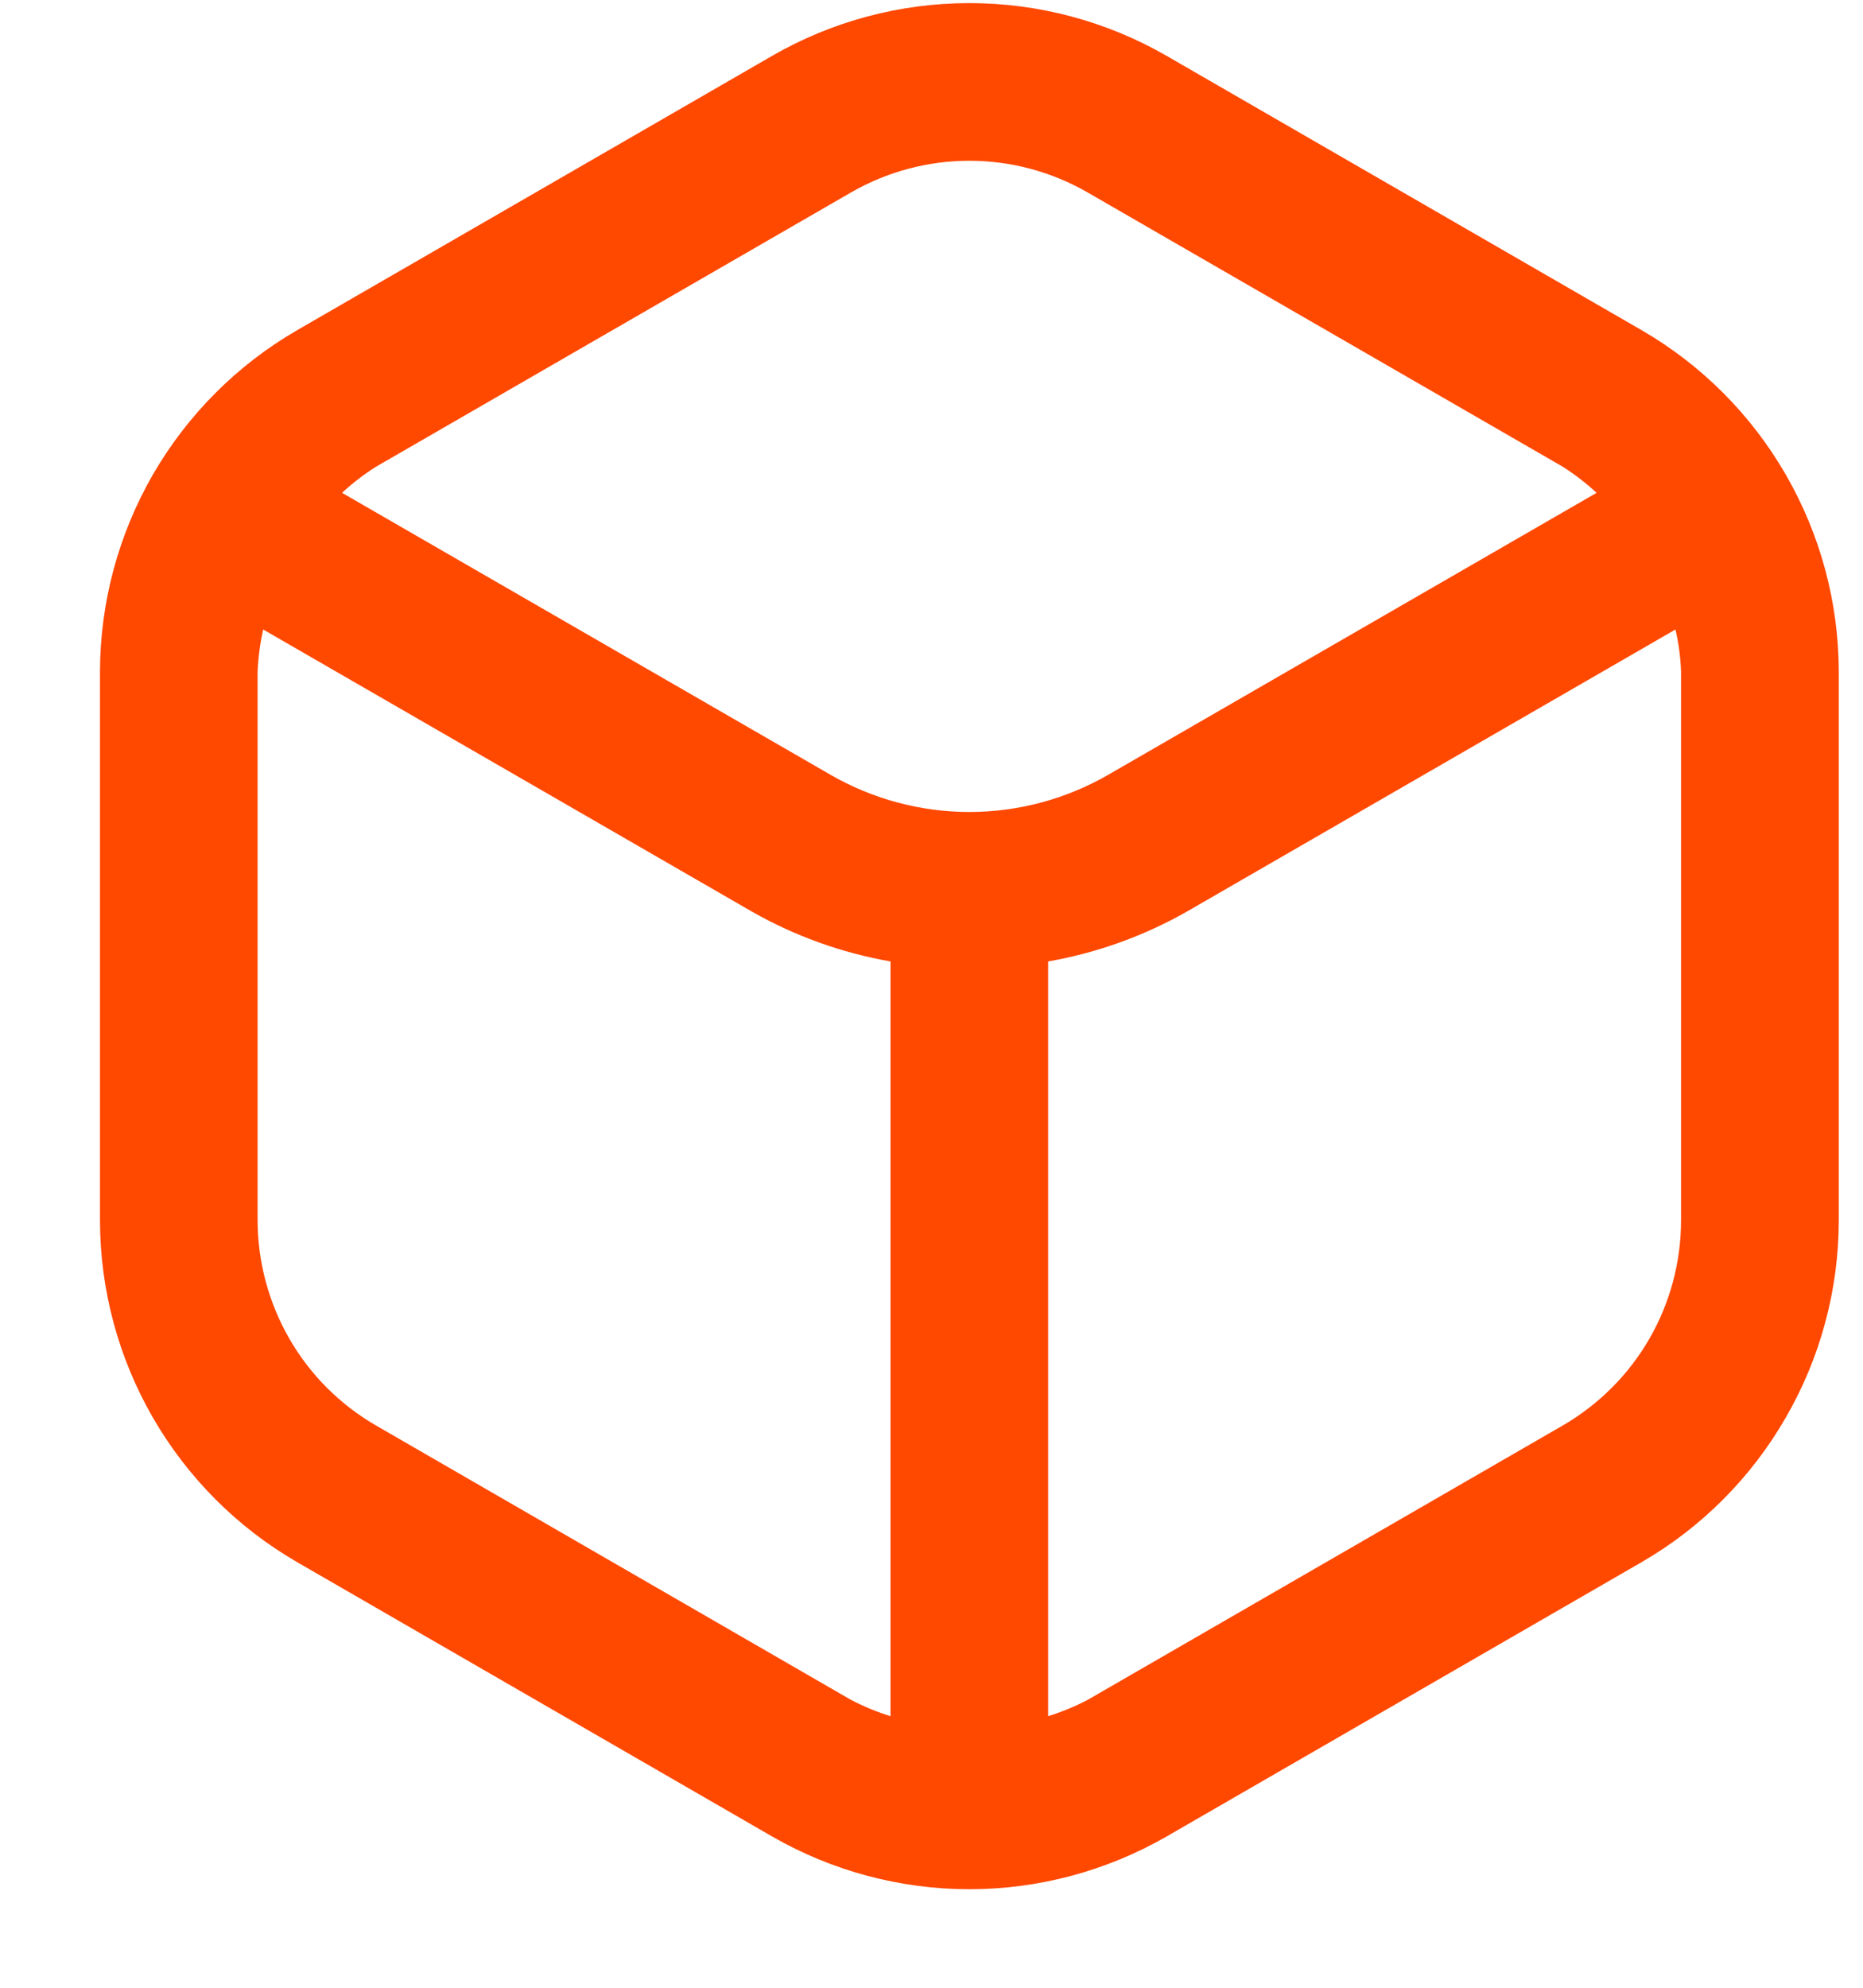 <svg width="15" height="16" viewBox="0 0 15 16" fill="none" xmlns="http://www.w3.org/2000/svg">
<path d="M13.218 2.658L9.392 0.449C8.909 0.171 8.362 0.025 7.805 0.025C7.248 0.025 6.7 0.171 6.218 0.449L2.392 2.658C1.91 2.937 1.51 3.338 1.231 3.82C0.953 4.303 0.806 4.85 0.805 5.407V9.825C0.806 10.382 0.953 10.929 1.231 11.411C1.51 11.894 1.91 12.295 2.392 12.574L6.218 14.783C6.7 15.06 7.248 15.207 7.805 15.207C8.362 15.207 8.909 15.06 9.392 14.783L13.218 12.574C13.7 12.295 14.1 11.894 14.378 11.411C14.657 10.929 14.804 10.382 14.805 9.825V5.407C14.804 4.85 14.657 4.303 14.378 3.82C14.1 3.338 13.7 2.937 13.218 2.658ZM6.852 1.549C7.142 1.382 7.47 1.294 7.805 1.294C8.139 1.294 8.467 1.382 8.757 1.549L12.583 3.757C12.68 3.819 12.771 3.889 12.855 3.967L8.924 6.236C8.584 6.432 8.198 6.536 7.805 6.536C7.412 6.536 7.026 6.432 6.686 6.236L2.754 3.967C2.838 3.889 2.929 3.819 3.027 3.757L6.852 1.549ZM3.027 11.474C2.737 11.306 2.497 11.066 2.33 10.776C2.163 10.486 2.075 10.158 2.074 9.823V5.407C2.079 5.292 2.094 5.178 2.119 5.067L6.051 7.336C6.398 7.534 6.776 7.67 7.17 7.739V13.814C7.06 13.78 6.954 13.736 6.852 13.683L3.027 11.474ZM13.535 9.823C13.535 10.158 13.447 10.486 13.28 10.776C13.113 11.066 12.872 11.306 12.583 11.474L8.757 13.683C8.655 13.736 8.549 13.78 8.439 13.814V7.739C8.833 7.67 9.211 7.534 9.559 7.336L13.49 5.067C13.516 5.178 13.531 5.292 13.535 5.407V9.823Z" fill="#FF4800"/>
</svg>
